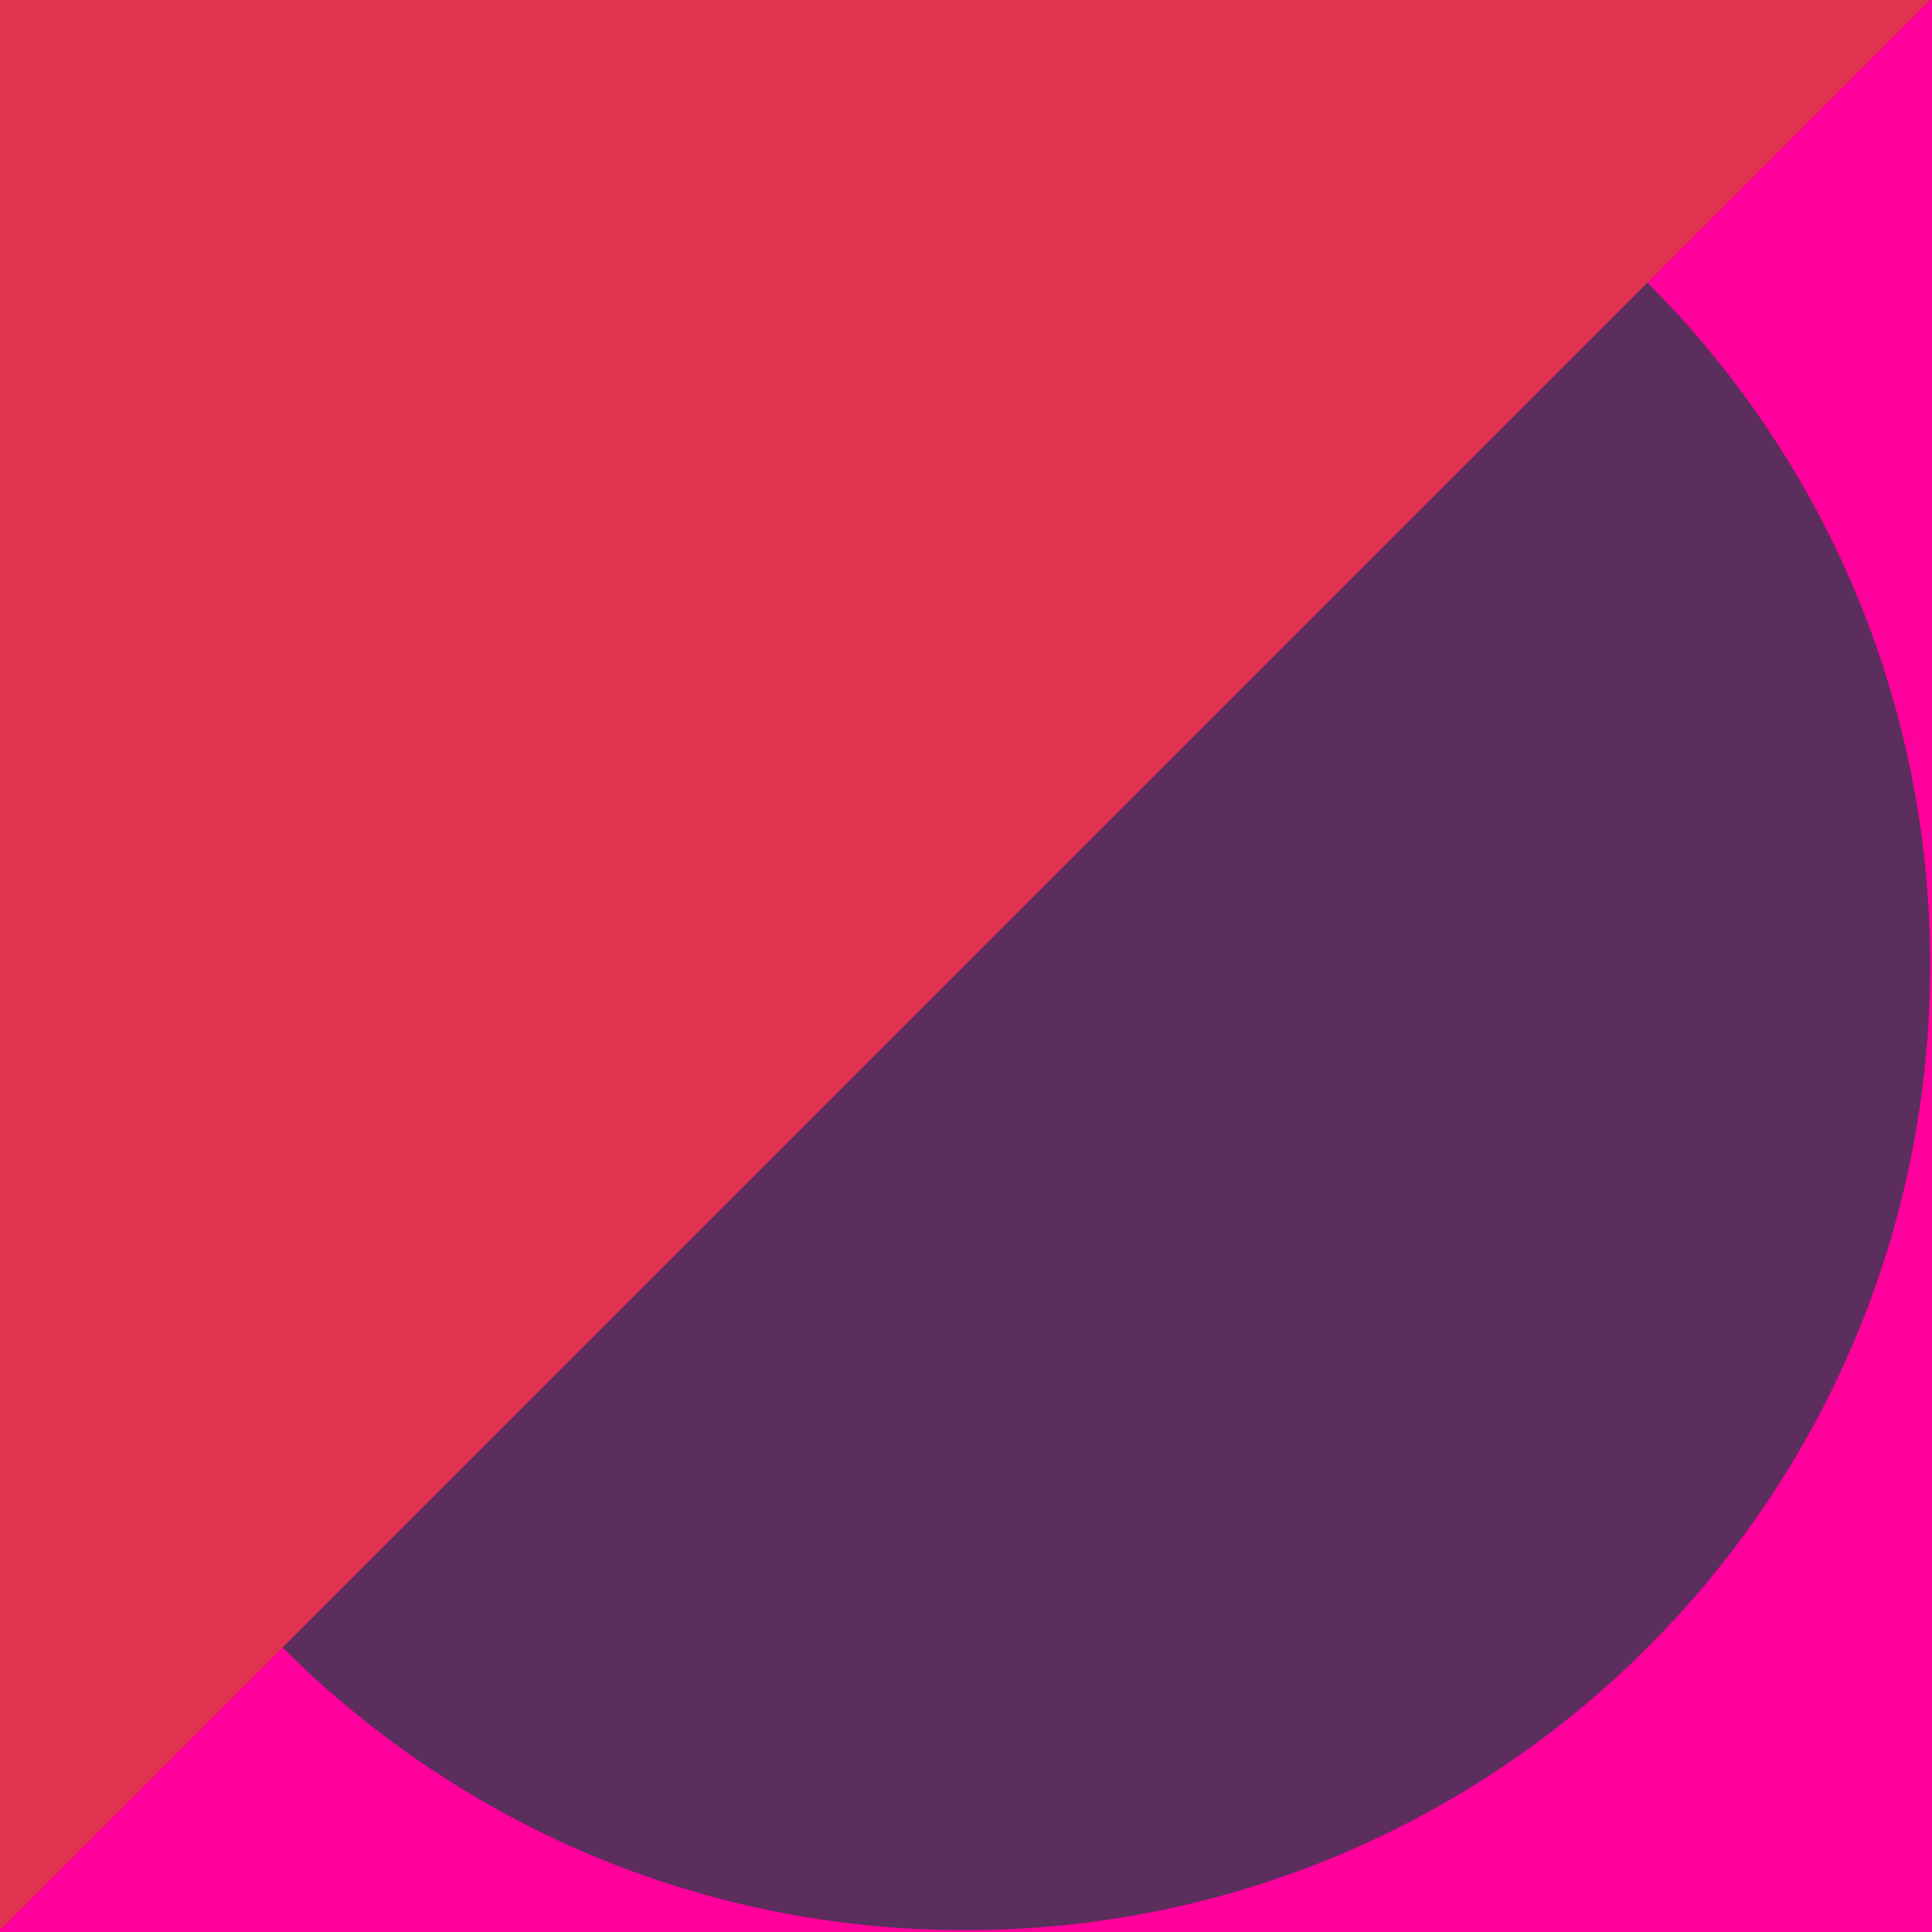 <?xml version="1.0" encoding="UTF-8"?>
<svg width="106px" height="106px" viewBox="0 0 106 106" version="1.1" xmlns="http://www.w3.org/2000/svg" xmlns:xlink="http://www.w3.org/1999/xlink">
    <title>Pattern/1</title>
    <g id="Pattern/1" stroke="none" stroke-width="1" fill="none" fill-rule="evenodd">
        <g id="1">
            <polygon id="Fill-43" fill="#FF009C" points="0 106.001 106 106.001 106 0 0 0"></polygon>
            <path d="M105.9,52.951 C105.9,82.195 82.194,105.901 52.95,105.901 C23.706,105.901 0,82.195 0,52.951 C0,23.707 23.706,0 52.95,0 C82.194,0 105.9,23.707 105.9,52.951" id="Fill-44" fill="#5C2E5E"></path>
            <polygon id="Fill-46" fill="#E0334F" points="4.26325641e-14 105.901 4.26325641e-14 0 105.9 0"></polygon>
        </g>
    </g>
</svg>